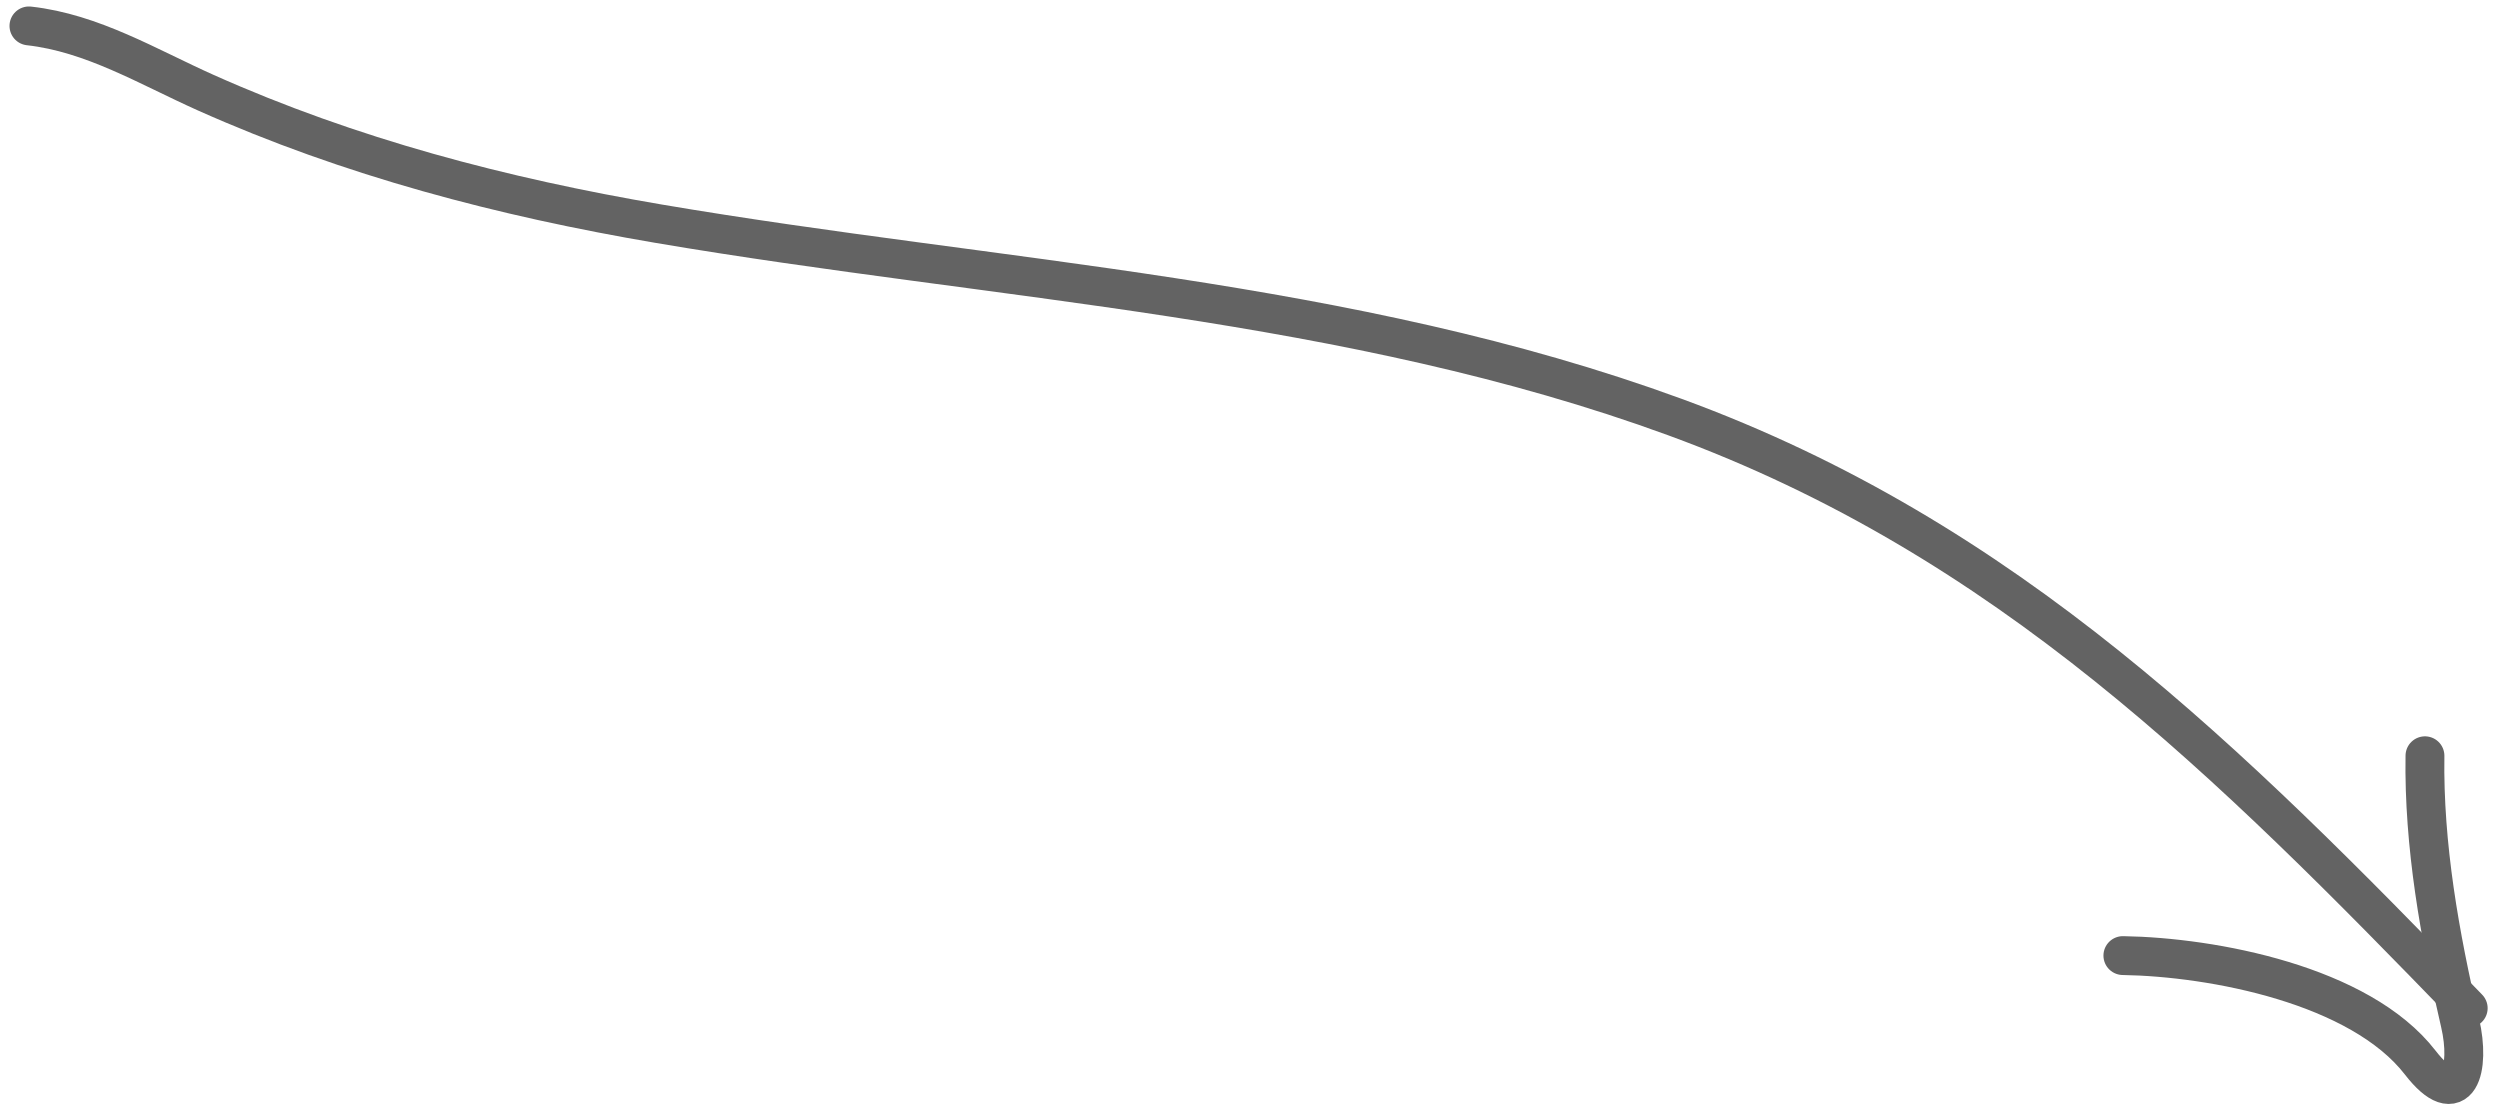 <?xml version="1.0" encoding="UTF-8"?> <svg xmlns="http://www.w3.org/2000/svg" width="193" height="86" viewBox="0 0 193 86" fill="none"><path d="M2.234 2C7.125 2.543 11.431 5.162 15.853 7.14C27.035 12.14 38.799 15.222 50.855 17.271C77.051 21.722 104.137 22.987 129.309 32.199C155.004 41.603 172.164 58.866 190.546 77.833" stroke="#636363" stroke-width="3" stroke-linecap="round"></path><path d="M163.886 73.771C170.842 73.88 182.192 76.031 186.836 82.026C189.808 85.863 190.743 82.493 189.921 78.97C188.355 72.262 187.099 65.233 187.207 58.345" stroke="#636363" stroke-width="3" stroke-linecap="round"></path></svg> 